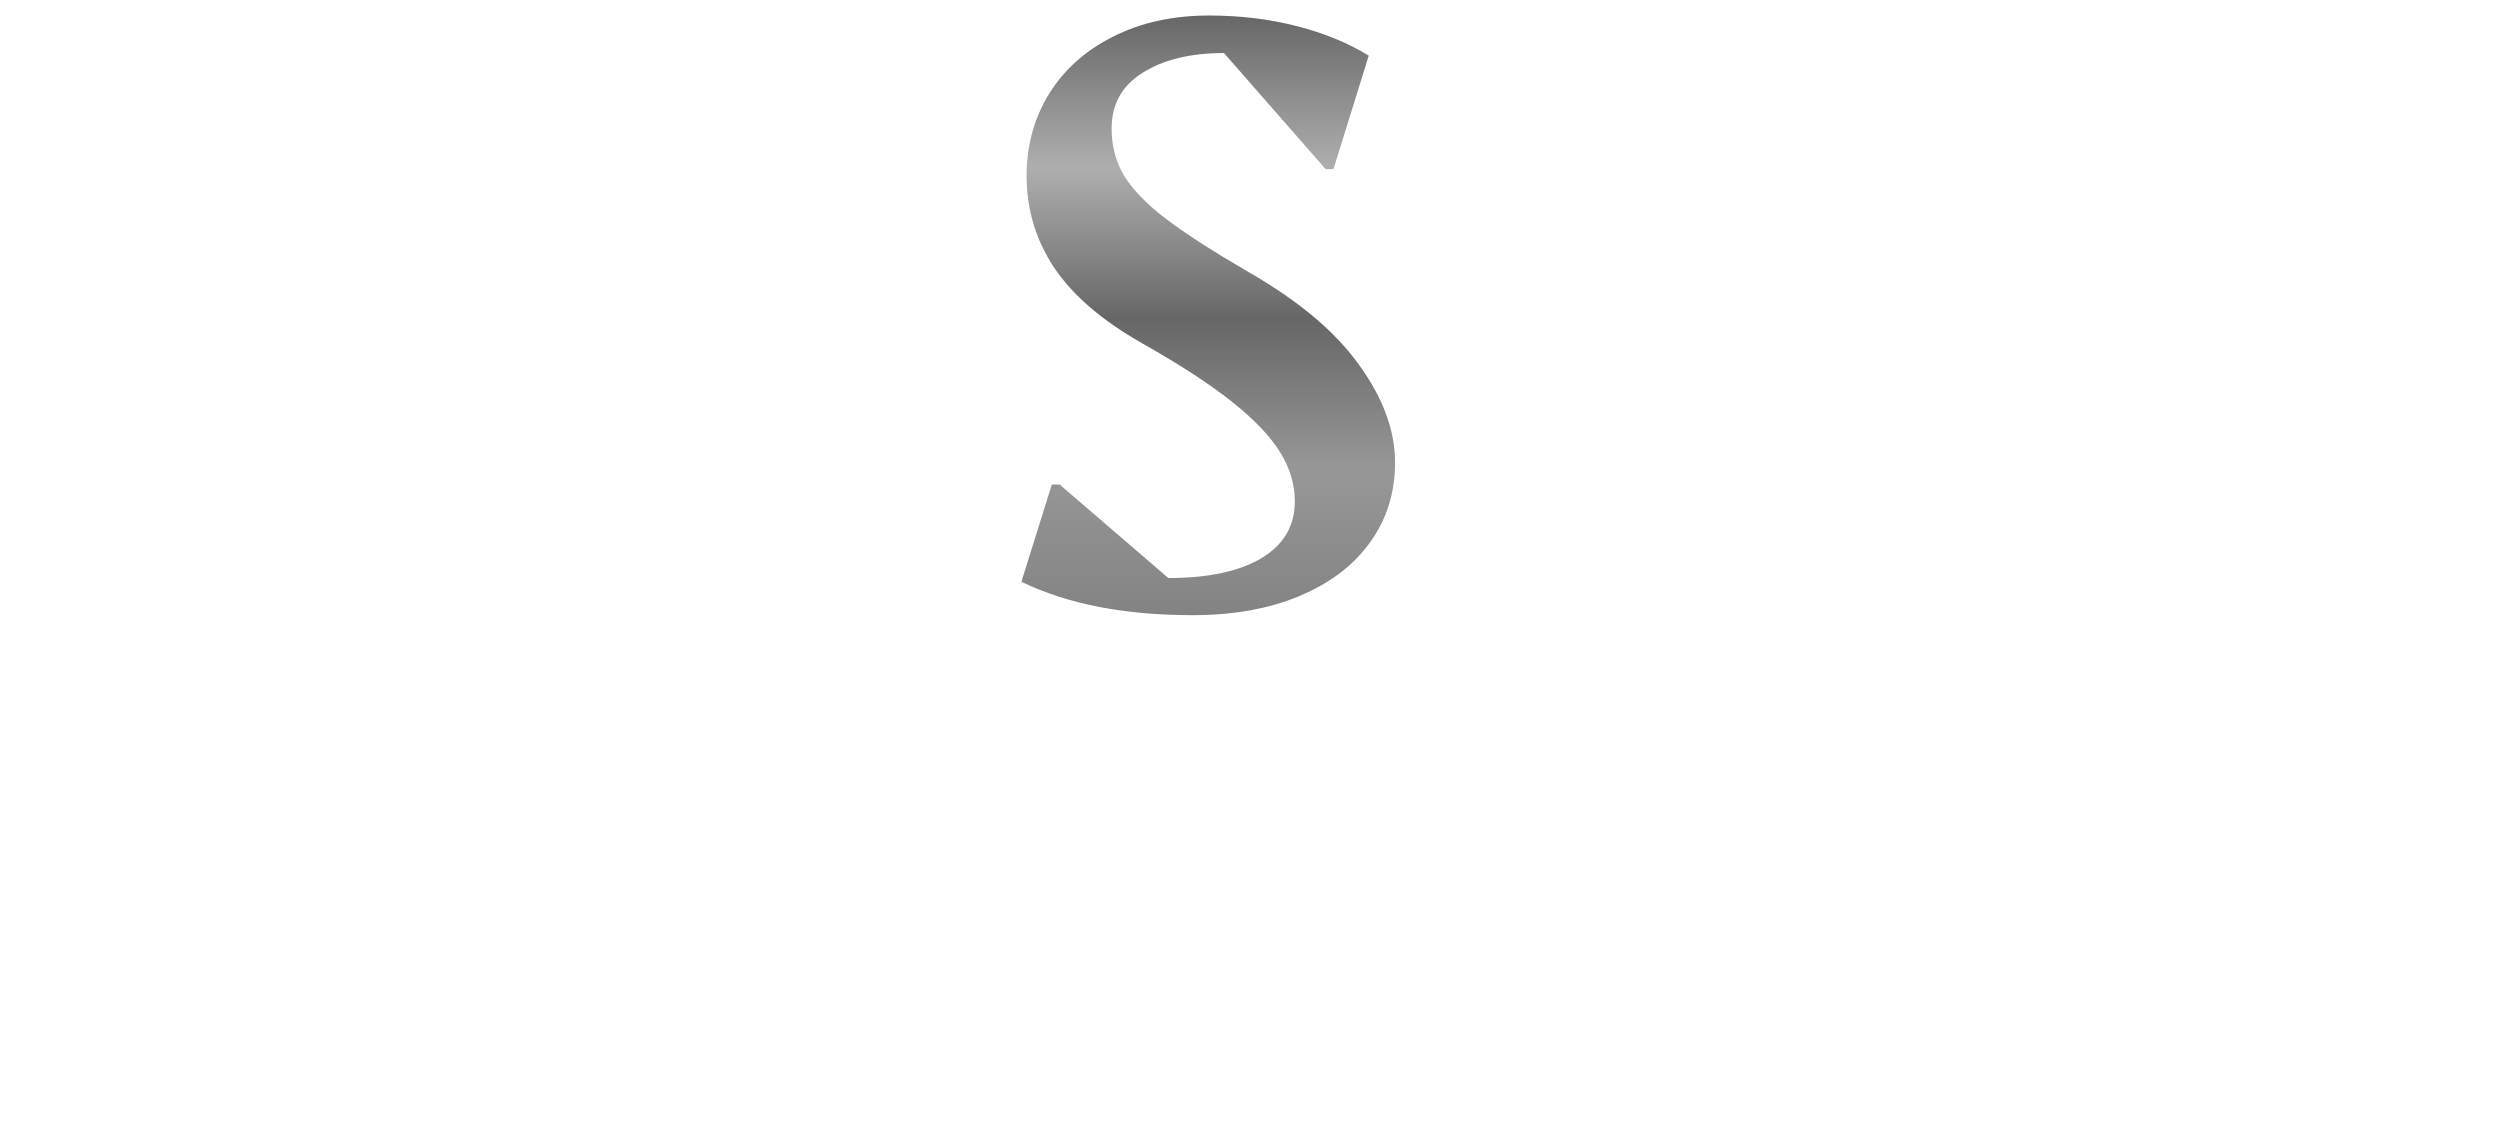 <svg width="149" height="67" viewBox="0 0 149 67" fill="none" xmlns="http://www.w3.org/2000/svg">
<path d="M71.071 36.663C67.016 36.663 63.618 36 60.876 34.673L62.69 28.879H63.154L69.633 34.452C71.992 34.452 73.835 34.061 75.162 33.28C76.504 32.484 77.174 31.349 77.174 29.874C77.174 28.887 76.887 27.921 76.312 26.977C75.737 26.034 74.786 25.031 73.459 23.97C72.132 22.908 70.334 21.736 68.063 20.454C65.675 19.097 63.928 17.593 62.822 15.942C61.731 14.291 61.186 12.47 61.186 10.48C61.186 8.681 61.628 7.06 62.513 5.615C63.412 4.155 64.687 3.013 66.338 2.187C67.99 1.347 69.899 0.927 72.066 0.927C73.894 0.927 75.619 1.133 77.241 1.546C78.877 1.959 80.322 2.548 81.575 3.315L79.474 10.082H79.01L72.951 3.16C70.96 3.16 69.346 3.551 68.108 4.332C66.869 5.099 66.25 6.212 66.25 7.671C66.25 8.703 66.501 9.64 67.002 10.48C67.518 11.32 68.358 12.183 69.523 13.067C70.688 13.952 72.339 15.013 74.477 16.252C77.44 17.962 79.622 19.805 81.022 21.78C82.438 23.741 83.145 25.673 83.145 27.574C83.145 29.358 82.651 30.936 81.664 32.307C80.691 33.678 79.29 34.747 77.462 35.514C75.648 36.28 73.518 36.663 71.071 36.663Z" fill="url(#paint0_linear_5_84)"/>
<path d="M71.071 36.663C67.016 36.663 63.618 36 60.876 34.673L62.69 28.879H63.154L69.633 34.452C71.992 34.452 73.835 34.061 75.162 33.28C76.504 32.484 77.174 31.349 77.174 29.874C77.174 28.887 76.887 27.921 76.312 26.977C75.737 26.034 74.786 25.031 73.459 23.97C72.132 22.908 70.334 21.736 68.063 20.454C65.675 19.097 63.928 17.593 62.822 15.942C61.731 14.291 61.186 12.47 61.186 10.48C61.186 8.681 61.628 7.06 62.513 5.615C63.412 4.155 64.687 3.013 66.338 2.187C67.99 1.347 69.899 0.927 72.066 0.927C73.894 0.927 75.619 1.133 77.241 1.546C78.877 1.959 80.322 2.548 81.575 3.315L79.474 10.082H79.01L72.951 3.16C70.96 3.16 69.346 3.551 68.108 4.332C66.869 5.099 66.25 6.212 66.25 7.671C66.25 8.703 66.501 9.64 67.002 10.48C67.518 11.32 68.358 12.183 69.523 13.067C70.688 13.952 72.339 15.013 74.477 16.252C77.44 17.962 79.622 19.805 81.022 21.78C82.438 23.741 83.145 25.673 83.145 27.574C83.145 29.358 82.651 30.936 81.664 32.307C80.691 33.678 79.29 34.747 77.462 35.514C75.648 36.28 73.518 36.663 71.071 36.663Z" fill="black" fill-opacity="0.2"/>
<defs>
<linearGradient id="paint0_linear_5_84" x1="93.5" y1="1" x2="93.5" y2="37" gradientUnits="userSpaceOnUse">
<stop stop-color="#818181"/>
<stop offset="0.25" stop-color="#DADADA"/>
<stop offset="0.5" stop-color="#808080"/>
<stop offset="0.75" stop-color="#BDBDBD"/>
<stop offset="1" stop-color="#A3A3A3"/>
</linearGradient>
</defs>
</svg>
